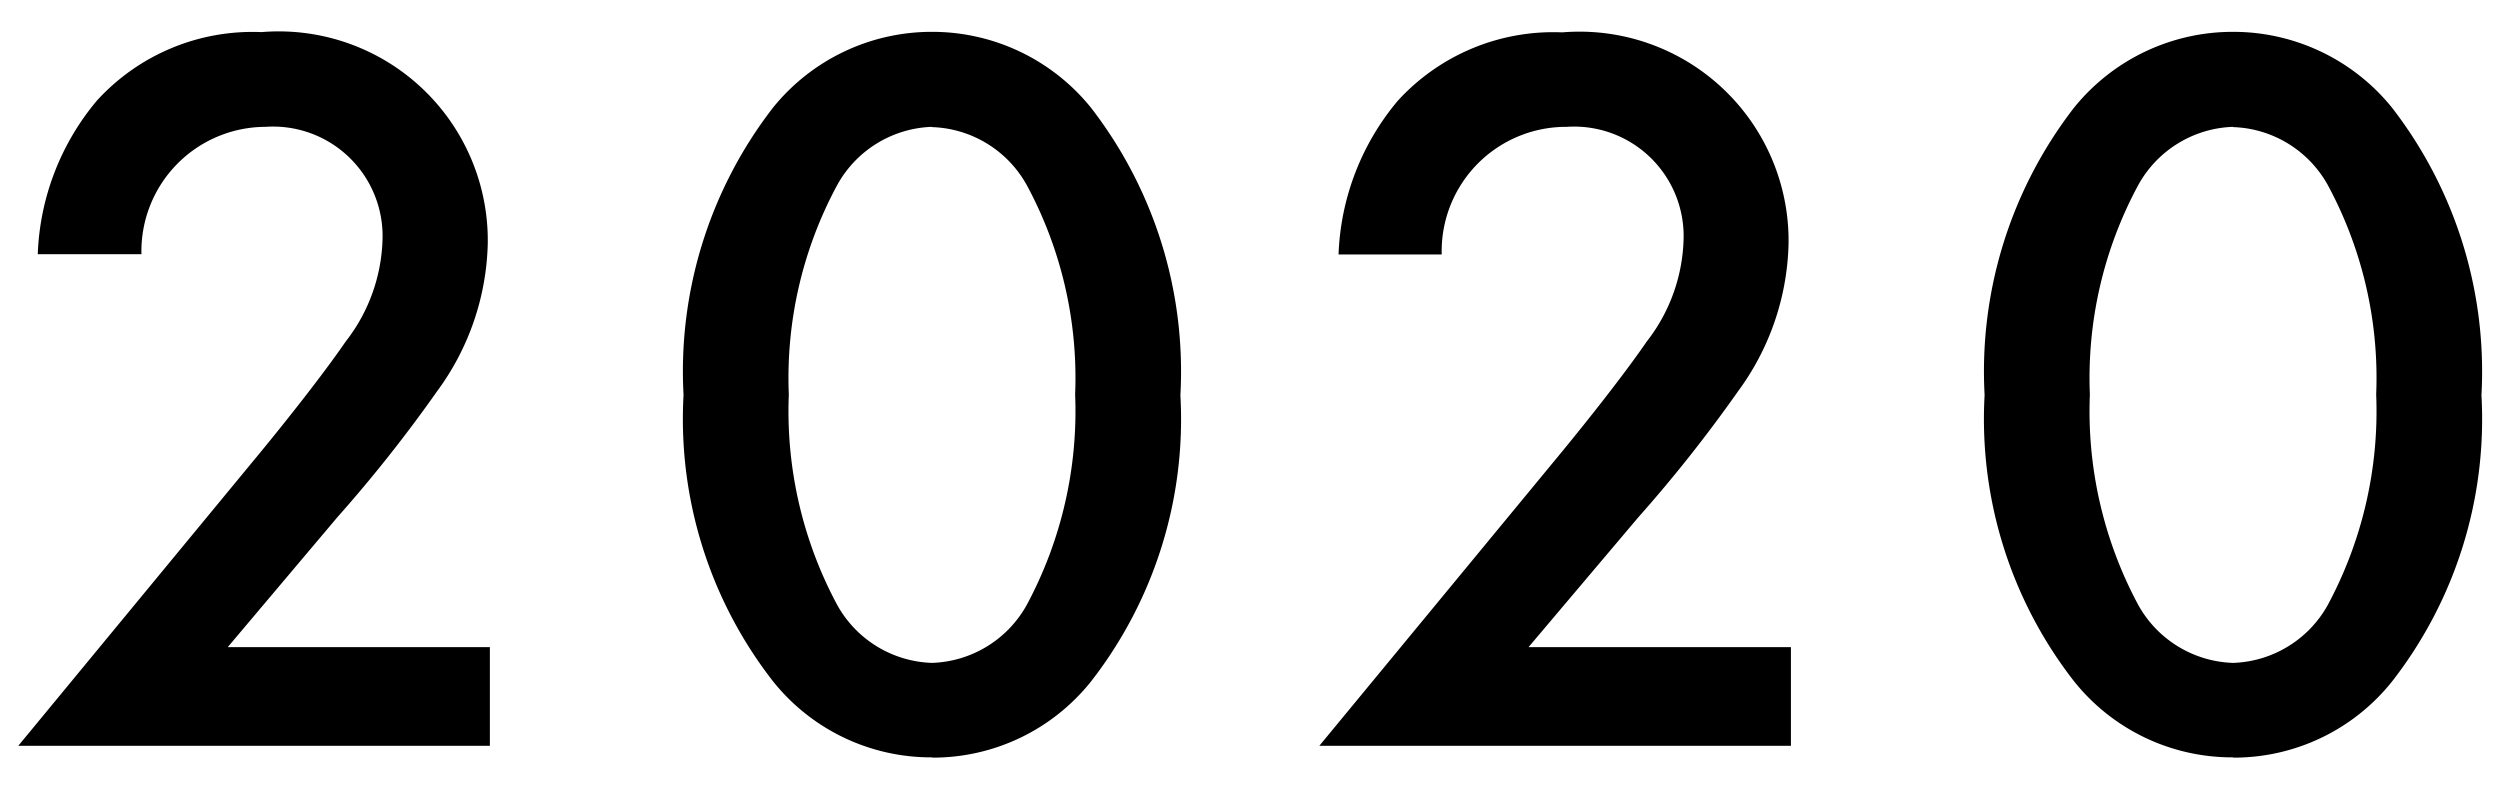 <svg xmlns="http://www.w3.org/2000/svg" xmlns:xlink="http://www.w3.org/1999/xlink" width="38" height="12" viewBox="0 0 38 12"><defs><clipPath id="a"><rect width="38" height="12" transform="translate(-23967 2593)" fill="#fff" stroke="#707070" stroke-width="1"/></clipPath></defs><g transform="translate(23967 -2593)" clip-path="url(#a)"><path d="M7.712-1.5H3.728L5.392-3.472a21.69,21.69,0,0,0,1.52-1.92,3.931,3.931,0,0,0,.768-2.24,3.178,3.178,0,0,0-3.44-3.216,3.2,3.2,0,0,0-2.5,1.04,3.845,3.845,0,0,0-.9,2.336H2.416A1.891,1.891,0,0,1,4.3-9.408,1.665,1.665,0,0,1,6.08-7.68a2.639,2.639,0,0,1-.56,1.536c-.352.512-.912,1.216-1.28,1.664L.544,0H7.712Zm6.72,1.68A3.074,3.074,0,0,0,16.848-.976a6.484,6.484,0,0,0,1.36-4.352A6.551,6.551,0,0,0,16.848-9.7a3.1,3.1,0,0,0-2.416-1.152A3.1,3.1,0,0,0,12.016-9.7a6.551,6.551,0,0,0-1.36,4.368,6.484,6.484,0,0,0,1.36,4.352A3.074,3.074,0,0,0,14.432.176Zm0-9.584a1.71,1.71,0,0,1,1.44.88,6.166,6.166,0,0,1,.736,3.184,6.223,6.223,0,0,1-.736,3.2,1.71,1.71,0,0,1-1.44.88,1.71,1.71,0,0,1-1.44-.88,6.223,6.223,0,0,1-.736-3.2,6.166,6.166,0,0,1,.736-3.184A1.71,1.71,0,0,1,14.432-9.408ZM27.488-1.5H23.5l1.664-1.968a21.69,21.69,0,0,0,1.52-1.92,3.931,3.931,0,0,0,.768-2.24,3.178,3.178,0,0,0-3.44-3.216,3.2,3.2,0,0,0-2.5,1.04,3.845,3.845,0,0,0-.9,2.336h1.568A1.891,1.891,0,0,1,24.08-9.408,1.665,1.665,0,0,1,25.856-7.68a2.639,2.639,0,0,1-.56,1.536c-.352.512-.912,1.216-1.28,1.664L20.32,0h7.168Zm6.72,1.68A3.075,3.075,0,0,0,36.624-.976a6.484,6.484,0,0,0,1.36-4.352A6.551,6.551,0,0,0,36.624-9.7a3.1,3.1,0,0,0-2.416-1.152A3.1,3.1,0,0,0,31.792-9.7a6.551,6.551,0,0,0-1.36,4.368,6.484,6.484,0,0,0,1.36,4.352A3.075,3.075,0,0,0,34.208.176Zm0-9.584a1.71,1.71,0,0,1,1.44.88,6.166,6.166,0,0,1,.736,3.184,6.223,6.223,0,0,1-.736,3.2,1.71,1.71,0,0,1-1.44.88,1.71,1.71,0,0,1-1.44-.88,6.223,6.223,0,0,1-.736-3.2,6.166,6.166,0,0,1,.736-3.184A1.71,1.71,0,0,1,34.208-9.408Z" transform="translate(-23967.266 2604.336)"/></g></svg>